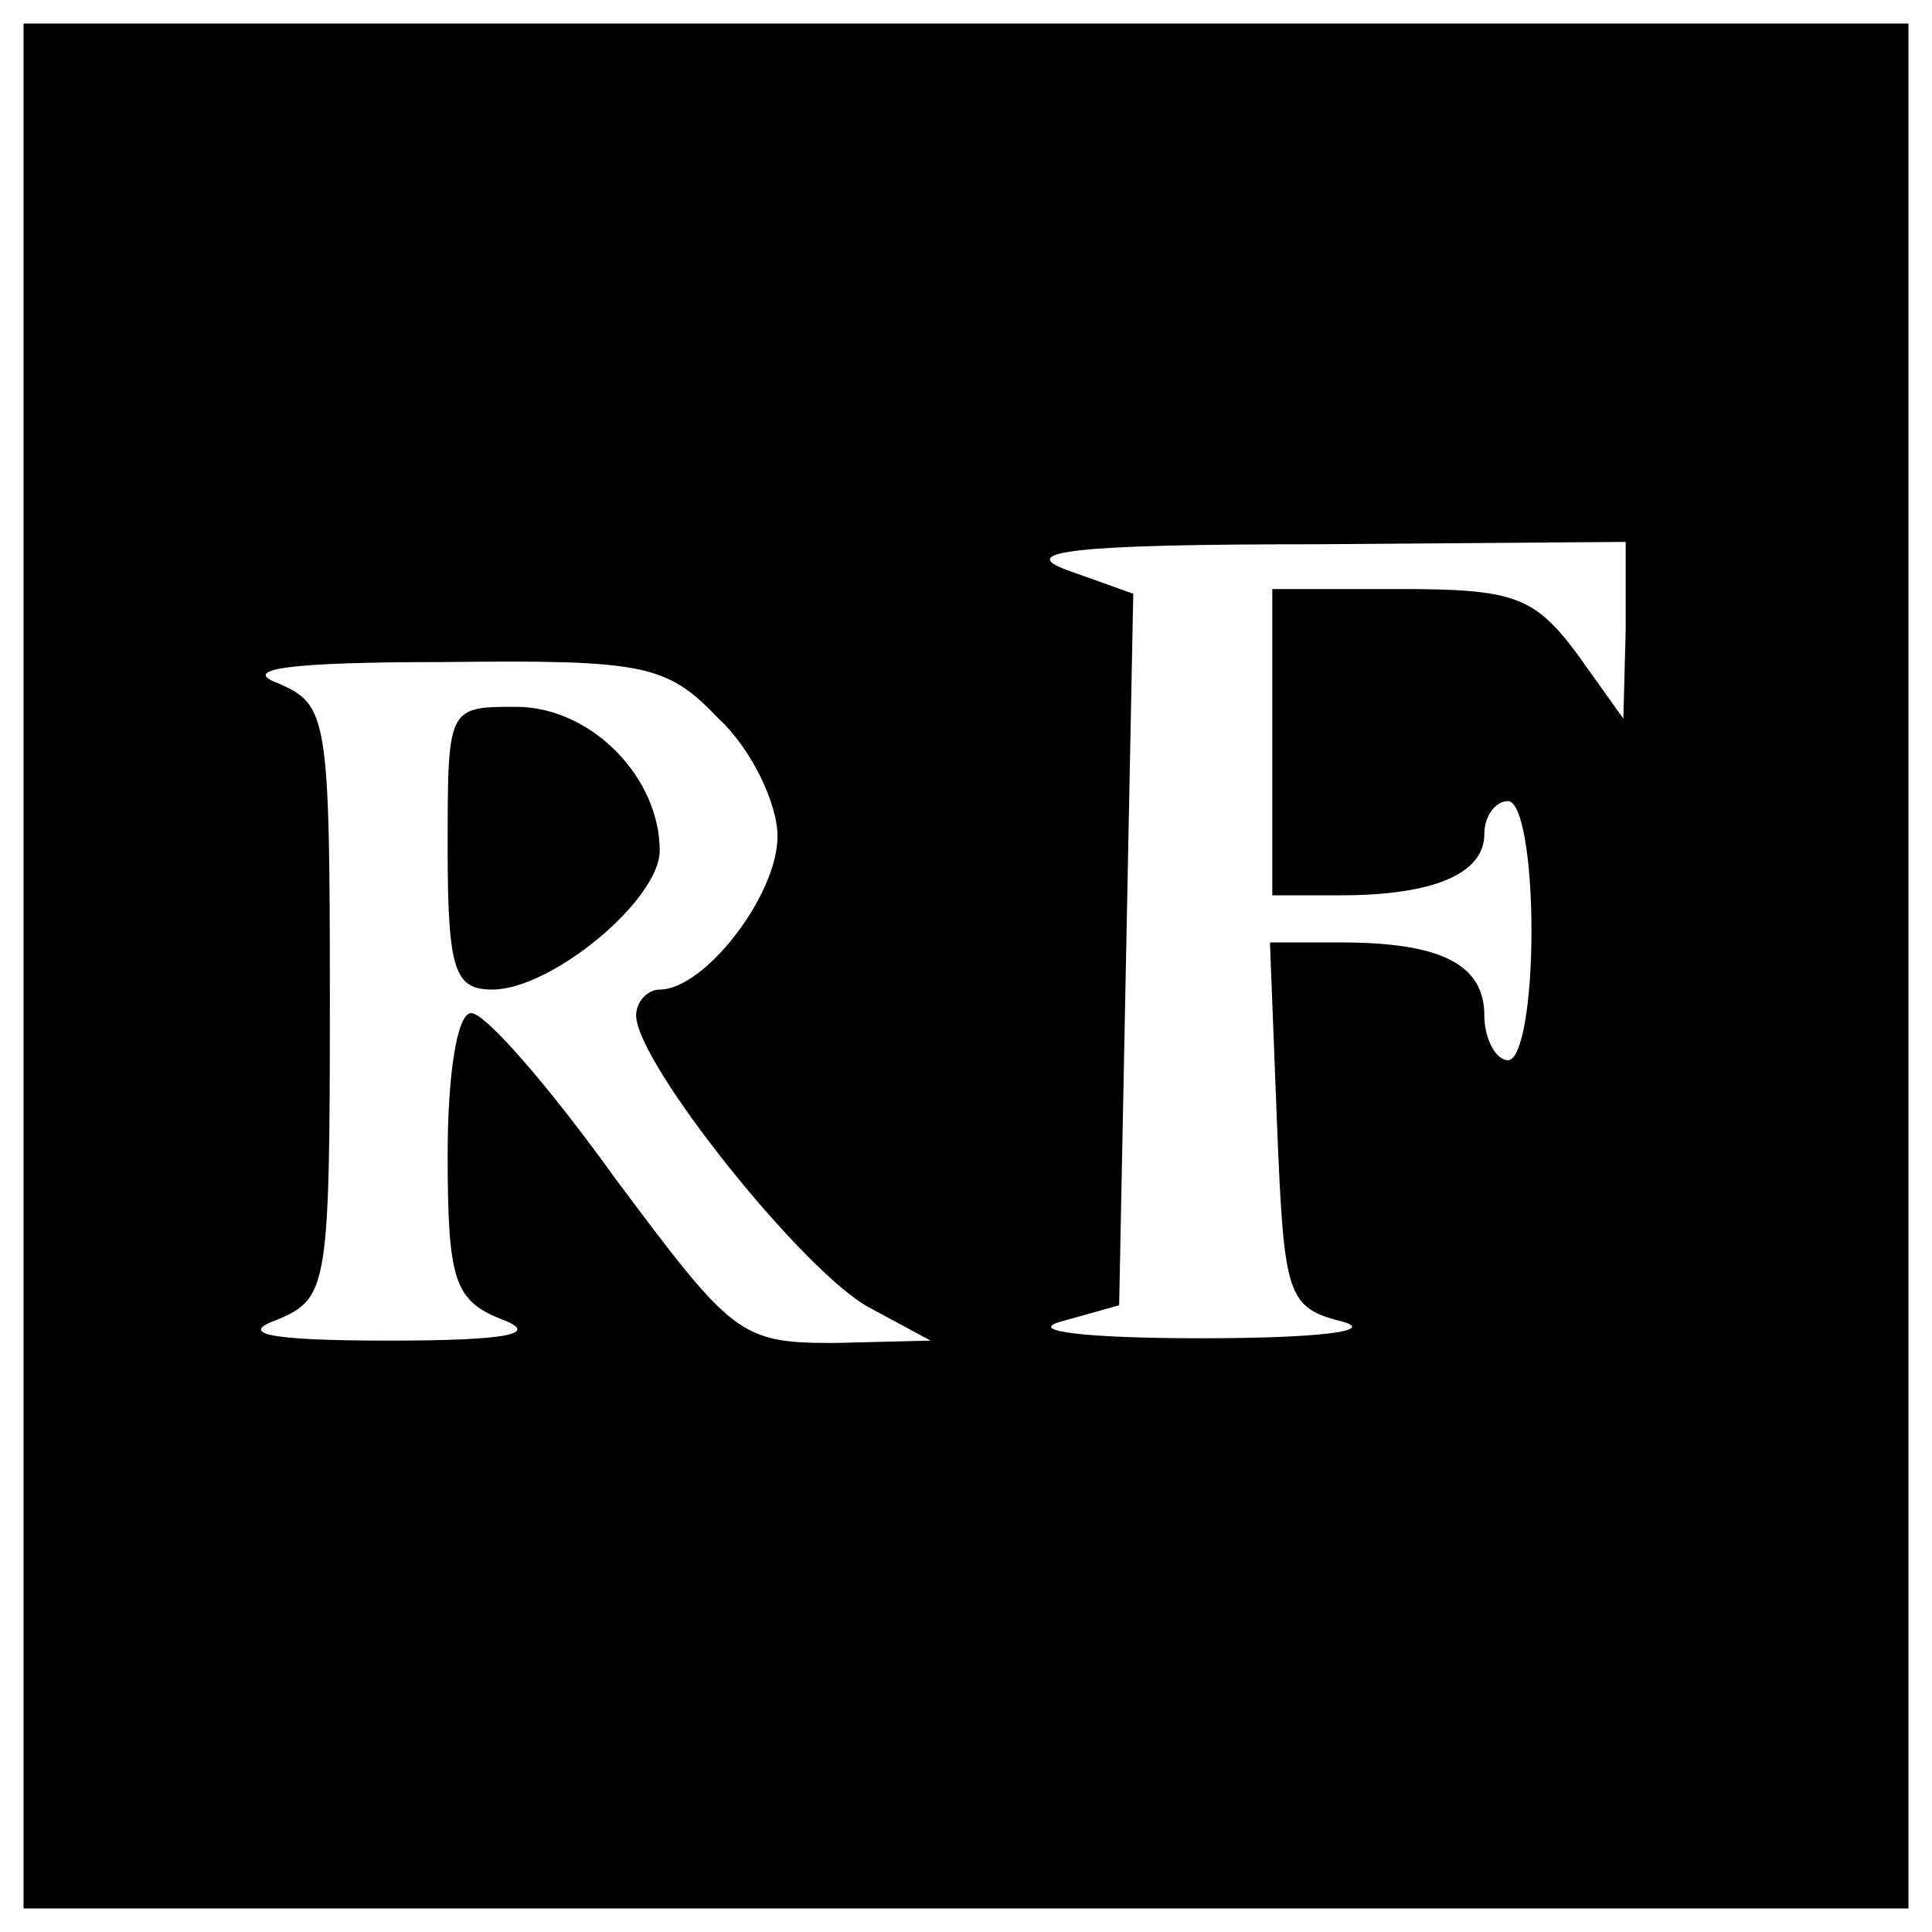 <?xml version="1.0" standalone="no"?>
<!DOCTYPE svg PUBLIC "-//W3C//DTD SVG 20010904//EN"
 "http://www.w3.org/TR/2001/REC-SVG-20010904/DTD/svg10.dtd">
<svg version="1.0" xmlns="http://www.w3.org/2000/svg"
 width="82pt" height="82pt" viewBox="0 0 82 82"
 preserveAspectRatio="xMidYMid meet">
<g transform="translate(0,82) scale(0.1,-0.1)"
fill="#000000" stroke="none">
<path d="M10 410 l0 -400 400 0 400 0 0 400 0 400 -400 0 -400 0 0 -400z m680
143 l-1 -38 -20 28 c-18 24 -27 27 -75 27 l-54 0 0 -65 0 -65 29 0 c39 0 61 9
61 26 0 8 5 14 10 14 6 0 10 -25 10 -55 0 -30 -4 -55 -10 -55 -5 0 -10 9 -10
19 0 22 -19 31 -61 31 l-30 0 3 -77 c3 -73 4 -78 28 -84 14 -4 -11 -7 -60 -7
-49 0 -74 3 -60 7 l25 7 3 151 3 151 -28 10 c-22 8 3 11 105 11 l132 1 0 -37z
m-385 -38 c14 -13 25 -36 25 -50 0 -25 -31 -65 -50 -65 -5 0 -10 -5 -10 -11 0
-20 71 -109 99 -124 l26 -14 -41 -1 c-40 0 -43 3 -93 70 -28 39 -55 70 -61 70
-6 0 -10 -26 -10 -60 0 -54 3 -62 23 -70 16 -6 4 -9 -48 -9 -52 0 -64 3 -47 9
21 9 22 14 22 135 0 121 -1 126 -22 135 -16 6 4 9 70 9 86 1 95 -1 117 -24z"/>
<path d="M190 460 c0 -52 3 -60 19 -60 25 0 71 38 71 59 0 31 -29 61 -61 61
-29 0 -29 0 -29 -60z"/>
</g>
</svg>
